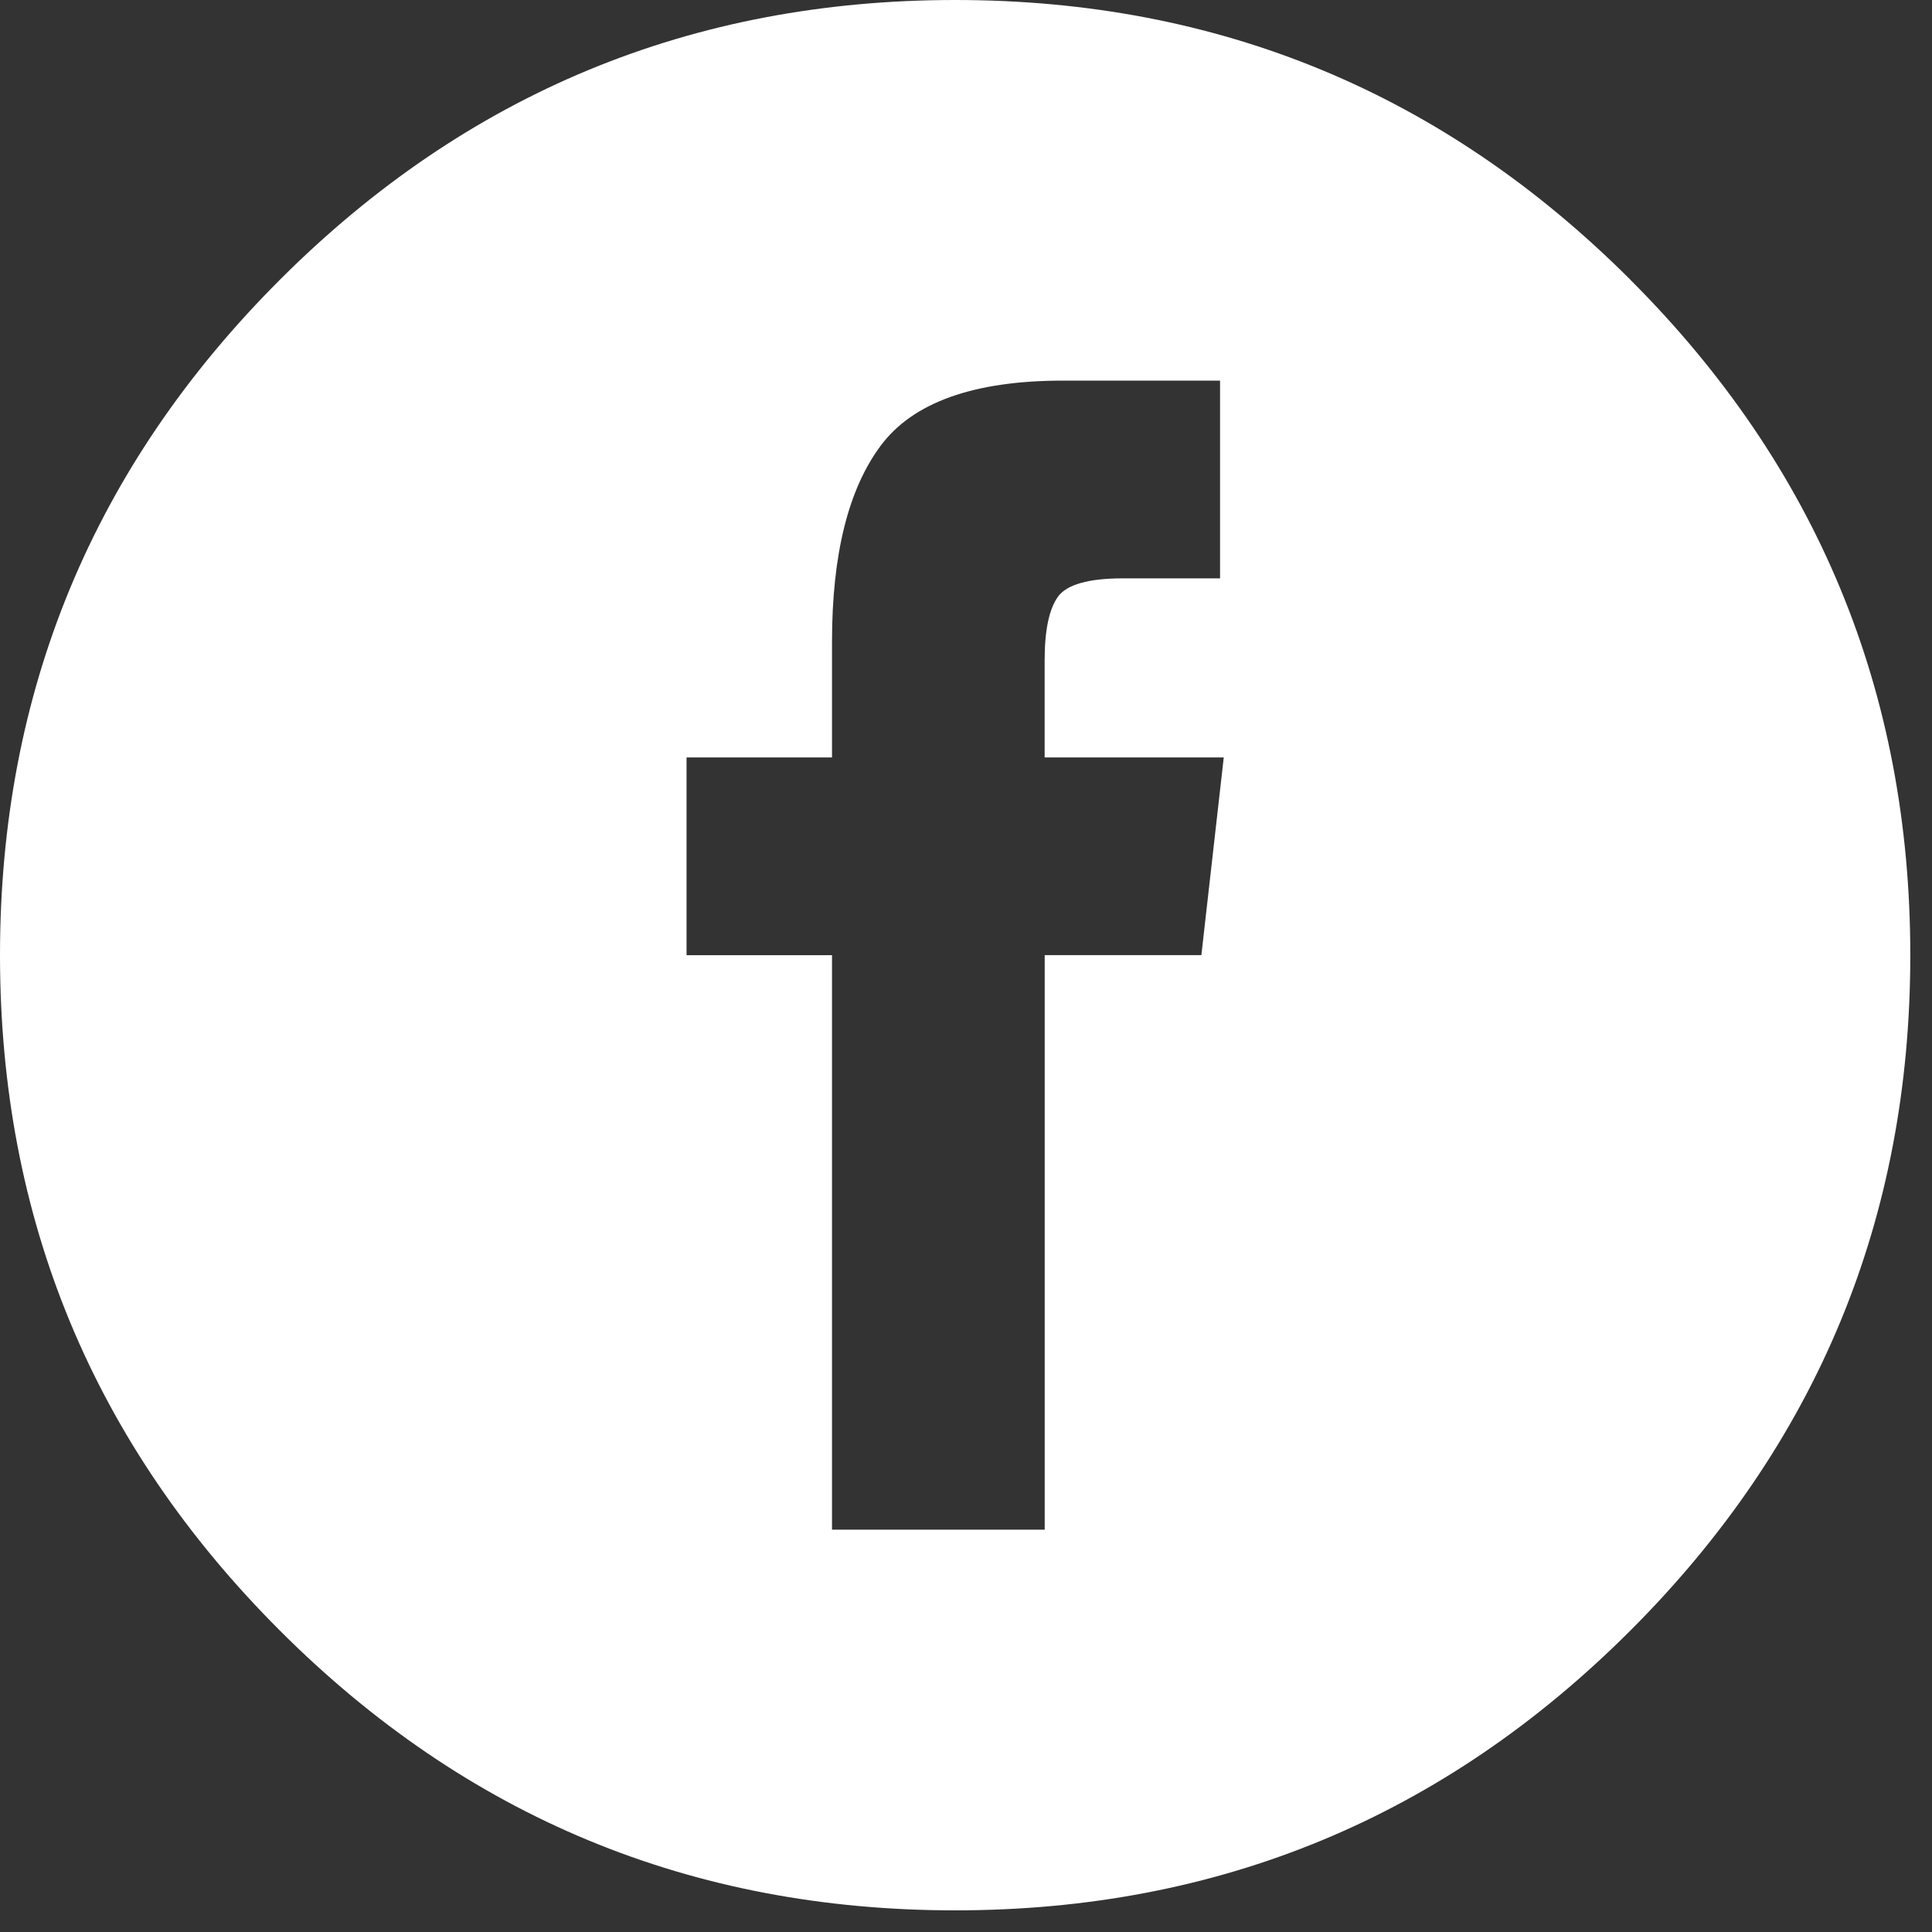 <svg width="34" height="34" fill="none" xmlns="http://www.w3.org/2000/svg">
    <rect width="100%" height="100%" fill="#333333" stroke="none"/>
    <path fill-rule="evenodd" clip-rule="evenodd" d="M28.693 4.924C25.41 1.641 21.45 0 16.81 0c-4.64 0-8.602 1.641-11.885 4.924C1.641 8.207 0 12.17 0 16.81s1.641 8.601 4.924 11.884c3.283 3.283 7.245 4.925 11.885 4.925s8.601-1.642 11.884-4.925c3.283-3.283 4.925-7.244 4.925-11.884 0-4.64-1.642-8.602-4.925-11.885zm-7.55 11.885h-2.758V26.92h-3.743V16.81h-2.56v-3.48h2.56v-2.036c0-1.532.285-2.68.854-3.447.569-.766 1.641-1.149 3.217-1.149h2.758v3.48h-1.707c-.613 0-.996.11-1.15.329-.153.218-.23.59-.23 1.116v1.707h3.152l-.394 3.48z" fill="#fff"/>
</svg>
